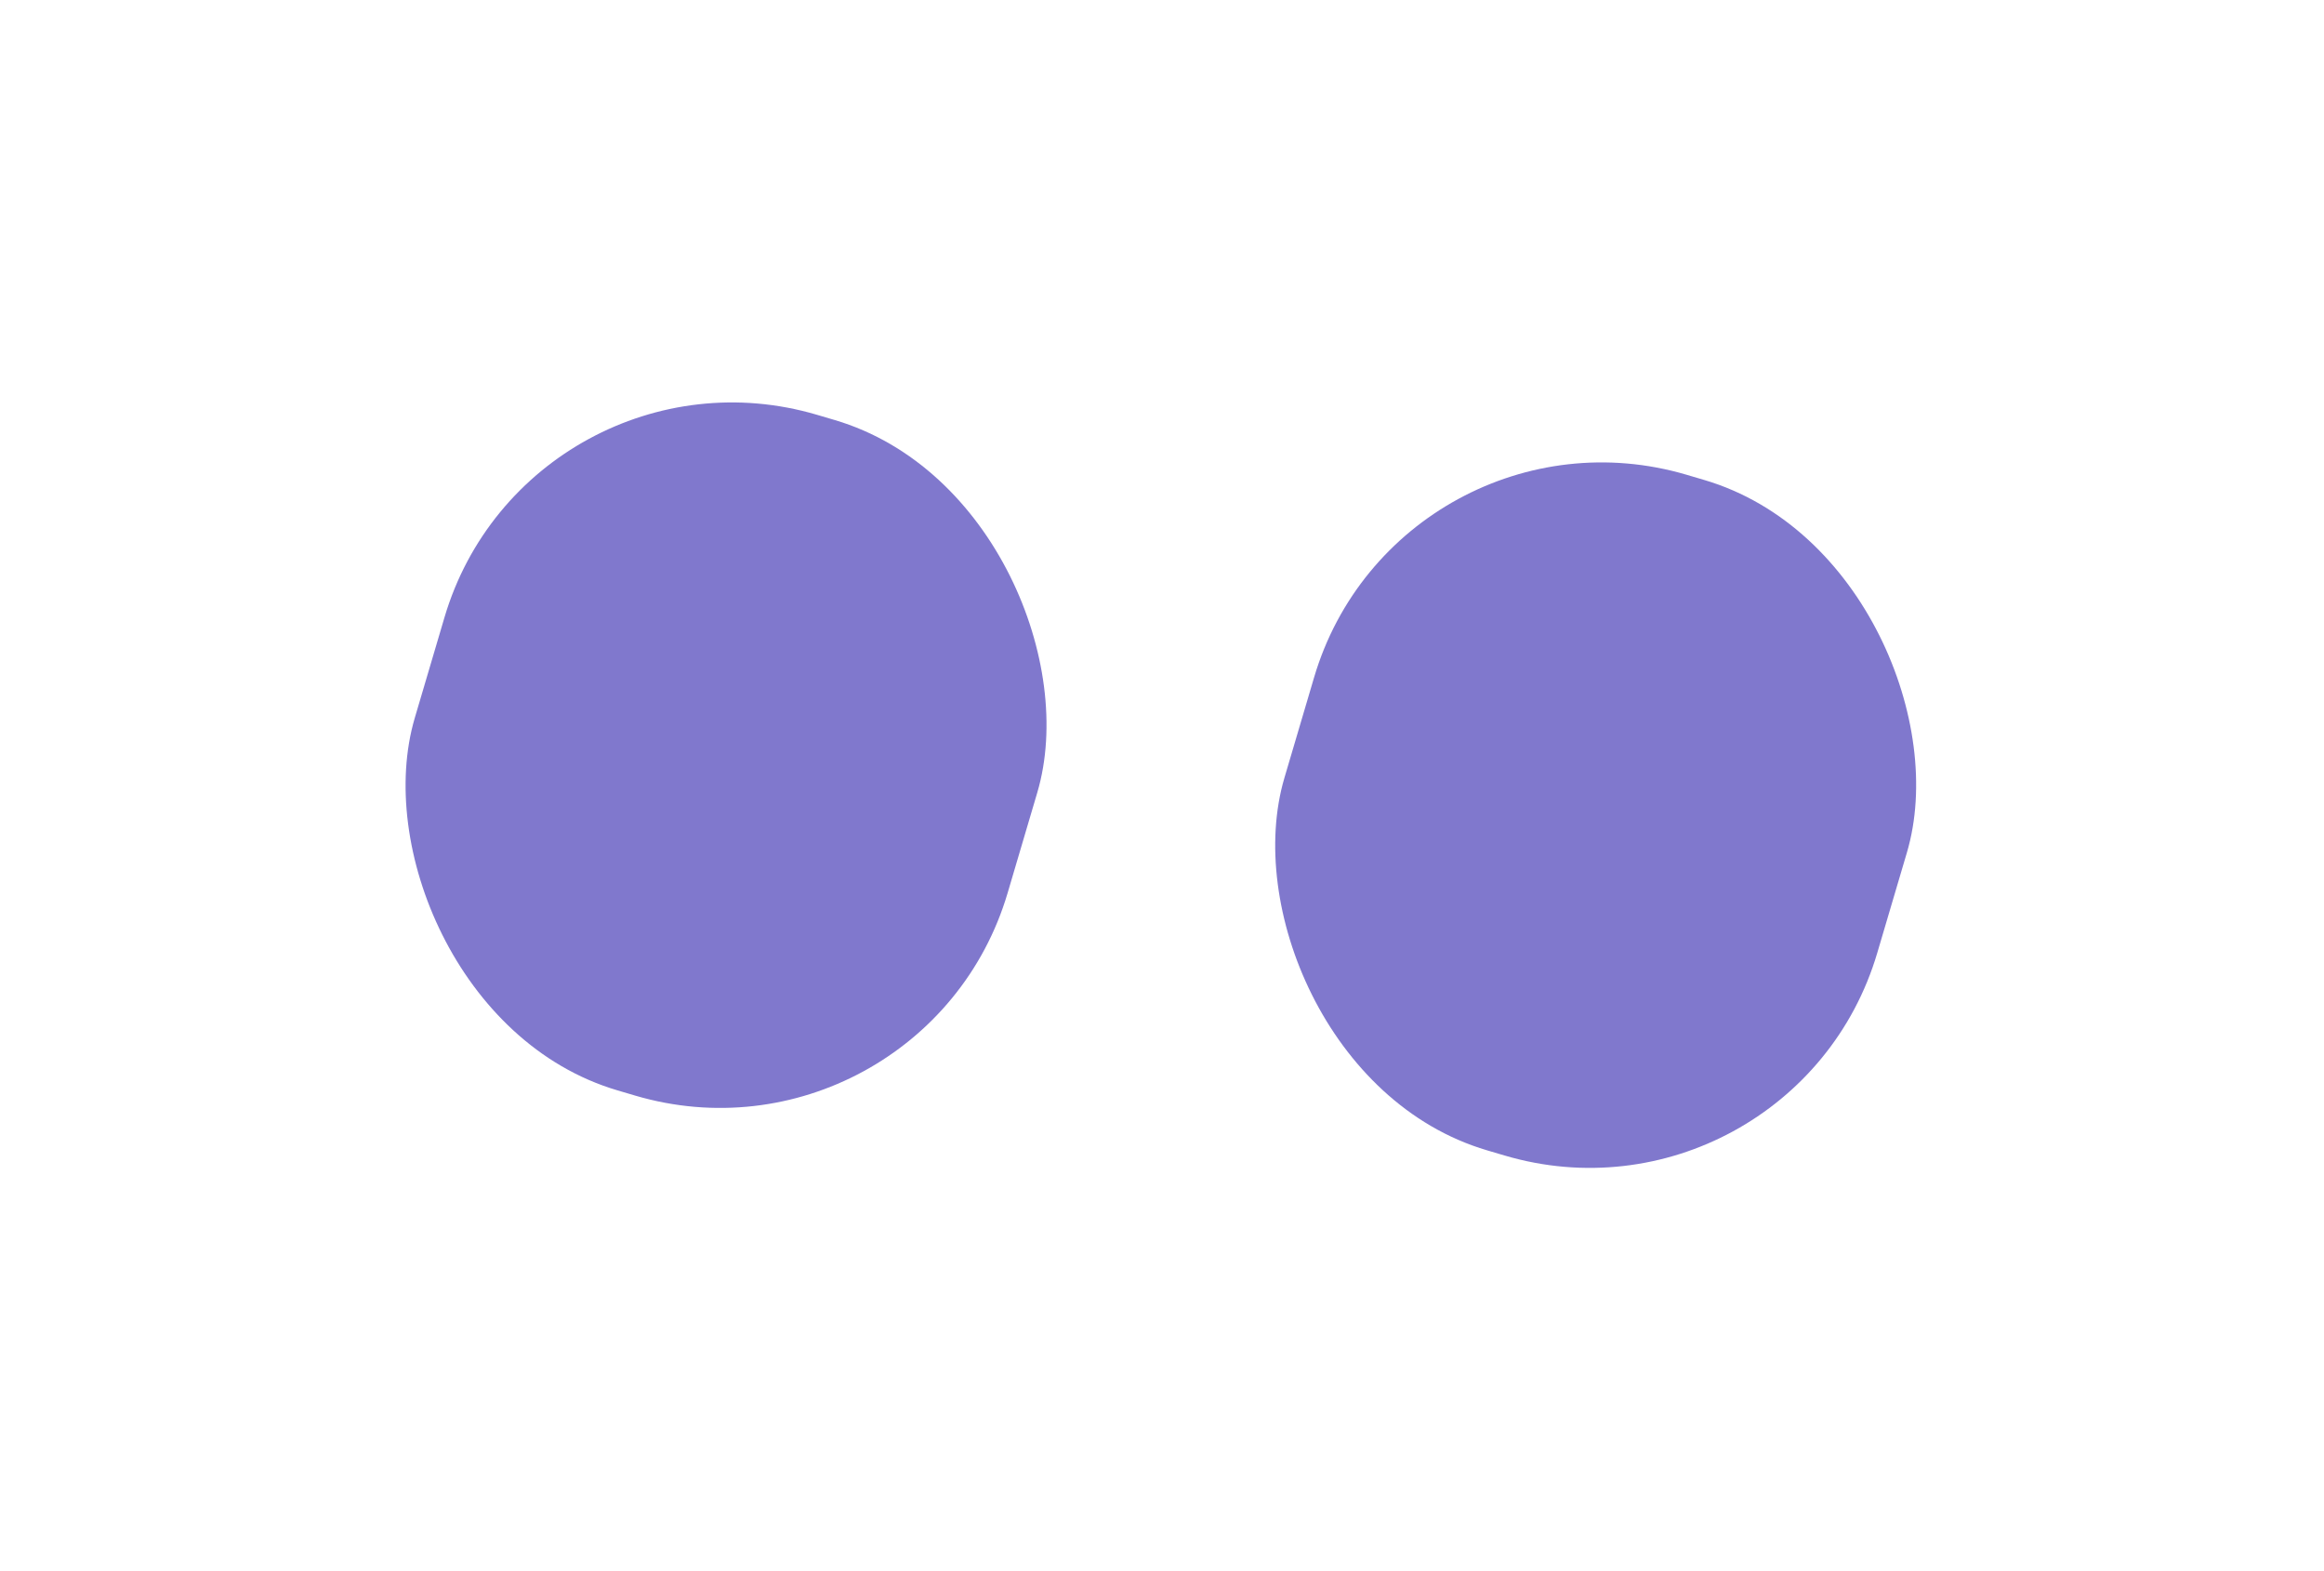 <svg width="775" height="524" viewBox="0 0 775 524" fill="none" xmlns="http://www.w3.org/2000/svg">
<g filter="url(#filter0_f_1_46835)">
<rect x="176.545" y="110" width="206.139" height="234.91" rx="100" transform="rotate(16.456 176.545 110)" fill="#4A40B8" fill-opacity="0.7"/>
</g>
<g filter="url(#filter1_f_1_46835)">
<rect x="466.545" y="130" width="206.139" height="234.91" rx="100" transform="rotate(16.456 466.545 130)" fill="#4A40B8" fill-opacity="0.7"/>
</g>
<defs>
<filter id="filter0_f_1_46835" x="0.206" y="0.206" width="483.83" height="503.271" filterUnits="userSpaceOnUse" color-interpolation-filters="sRGB">
<feFlood flood-opacity="0" result="BackgroundImageFix"/>
<feBlend mode="normal" in="SourceGraphic" in2="BackgroundImageFix" result="shape"/>
<feGaussianBlur stdDeviation="67" result="effect1_foregroundBlur_1_46835"/>
</filter>
<filter id="filter1_f_1_46835" x="290.206" y="20.206" width="483.83" height="503.271" filterUnits="userSpaceOnUse" color-interpolation-filters="sRGB">
<feFlood flood-opacity="0" result="BackgroundImageFix"/>
<feBlend mode="normal" in="SourceGraphic" in2="BackgroundImageFix" result="shape"/>
<feGaussianBlur stdDeviation="67" result="effect1_foregroundBlur_1_46835"/>
</filter>
</defs>
</svg>
